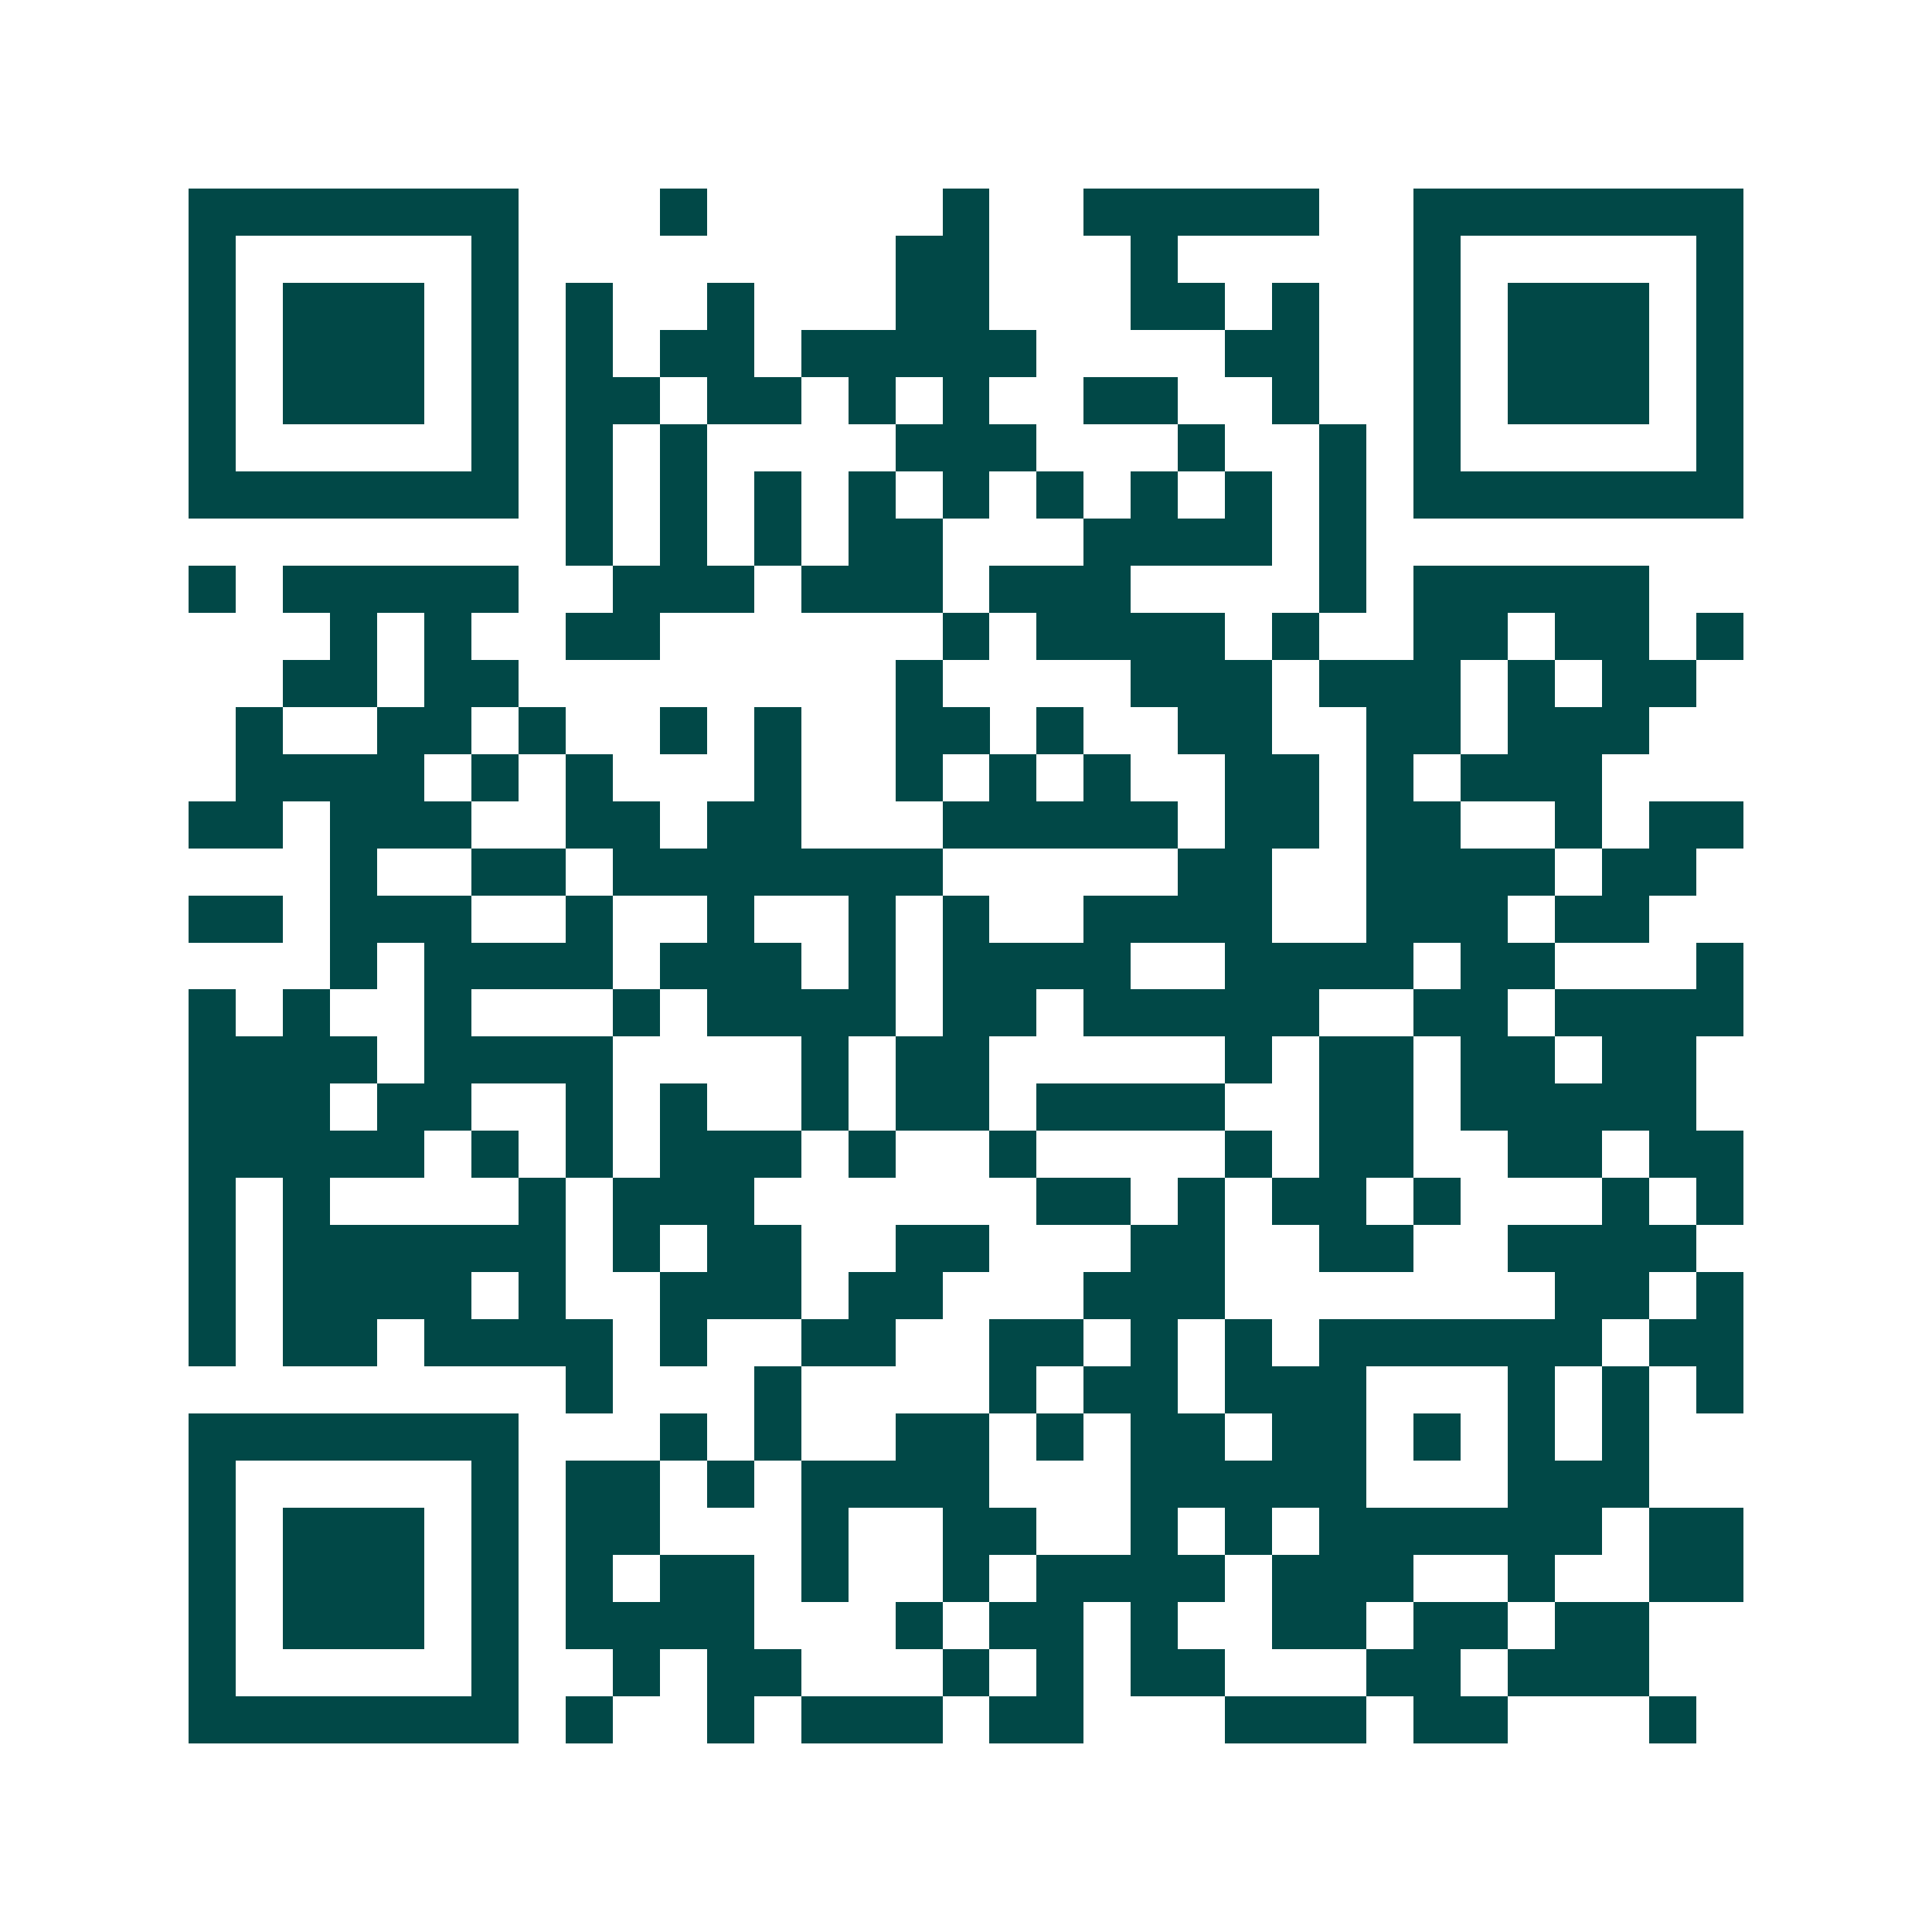 <svg xmlns="http://www.w3.org/2000/svg" width="200" height="200" viewBox="0 0 41 41" shape-rendering="crispEdges"><path fill="#ffffff" d="M0 0h41v41H0z"/><path stroke="#014847" d="M4 4.5h7m3 0h1m5 0h1m2 0h5m2 0h7M4 5.5h1m5 0h1m8 0h2m3 0h1m5 0h1m5 0h1M4 6.5h1m1 0h3m1 0h1m1 0h1m2 0h1m3 0h2m3 0h2m1 0h1m2 0h1m1 0h3m1 0h1M4 7.5h1m1 0h3m1 0h1m1 0h1m1 0h2m1 0h5m4 0h2m2 0h1m1 0h3m1 0h1M4 8.5h1m1 0h3m1 0h1m1 0h2m1 0h2m1 0h1m1 0h1m2 0h2m2 0h1m2 0h1m1 0h3m1 0h1M4 9.5h1m5 0h1m1 0h1m1 0h1m4 0h3m3 0h1m2 0h1m1 0h1m5 0h1M4 10.5h7m1 0h1m1 0h1m1 0h1m1 0h1m1 0h1m1 0h1m1 0h1m1 0h1m1 0h1m1 0h7M12 11.5h1m1 0h1m1 0h1m1 0h2m3 0h4m1 0h1M4 12.5h1m1 0h5m2 0h3m1 0h3m1 0h3m4 0h1m1 0h5M7 13.5h1m1 0h1m2 0h2m6 0h1m1 0h4m1 0h1m2 0h2m1 0h2m1 0h1M6 14.5h2m1 0h2m8 0h1m4 0h3m1 0h3m1 0h1m1 0h2M5 15.5h1m2 0h2m1 0h1m2 0h1m1 0h1m2 0h2m1 0h1m2 0h2m2 0h2m1 0h3M5 16.5h4m1 0h1m1 0h1m3 0h1m2 0h1m1 0h1m1 0h1m2 0h2m1 0h1m1 0h3M4 17.5h2m1 0h3m2 0h2m1 0h2m3 0h5m1 0h2m1 0h2m2 0h1m1 0h2M7 18.5h1m2 0h2m1 0h7m5 0h2m2 0h4m1 0h2M4 19.5h2m1 0h3m2 0h1m2 0h1m2 0h1m1 0h1m2 0h4m2 0h3m1 0h2M7 20.5h1m1 0h4m1 0h3m1 0h1m1 0h4m2 0h4m1 0h2m3 0h1M4 21.5h1m1 0h1m2 0h1m3 0h1m1 0h4m1 0h2m1 0h5m2 0h2m1 0h4M4 22.5h4m1 0h4m4 0h1m1 0h2m5 0h1m1 0h2m1 0h2m1 0h2M4 23.5h3m1 0h2m2 0h1m1 0h1m2 0h1m1 0h2m1 0h4m2 0h2m1 0h5M4 24.5h5m1 0h1m1 0h1m1 0h3m1 0h1m2 0h1m4 0h1m1 0h2m2 0h2m1 0h2M4 25.5h1m1 0h1m4 0h1m1 0h3m6 0h2m1 0h1m1 0h2m1 0h1m3 0h1m1 0h1M4 26.5h1m1 0h6m1 0h1m1 0h2m2 0h2m3 0h2m2 0h2m2 0h4M4 27.5h1m1 0h4m1 0h1m2 0h3m1 0h2m3 0h3m7 0h2m1 0h1M4 28.5h1m1 0h2m1 0h4m1 0h1m2 0h2m2 0h2m1 0h1m1 0h1m1 0h6m1 0h2M12 29.5h1m3 0h1m4 0h1m1 0h2m1 0h3m3 0h1m1 0h1m1 0h1M4 30.5h7m3 0h1m1 0h1m2 0h2m1 0h1m1 0h2m1 0h2m1 0h1m1 0h1m1 0h1M4 31.5h1m5 0h1m1 0h2m1 0h1m1 0h4m3 0h5m3 0h3M4 32.5h1m1 0h3m1 0h1m1 0h2m3 0h1m2 0h2m2 0h1m1 0h1m1 0h6m1 0h2M4 33.5h1m1 0h3m1 0h1m1 0h1m1 0h2m1 0h1m2 0h1m1 0h4m1 0h3m2 0h1m2 0h2M4 34.5h1m1 0h3m1 0h1m1 0h4m3 0h1m1 0h2m1 0h1m2 0h2m1 0h2m1 0h2M4 35.5h1m5 0h1m2 0h1m1 0h2m3 0h1m1 0h1m1 0h2m3 0h2m1 0h3M4 36.5h7m1 0h1m2 0h1m1 0h3m1 0h2m3 0h3m1 0h2m3 0h1"/></svg>
